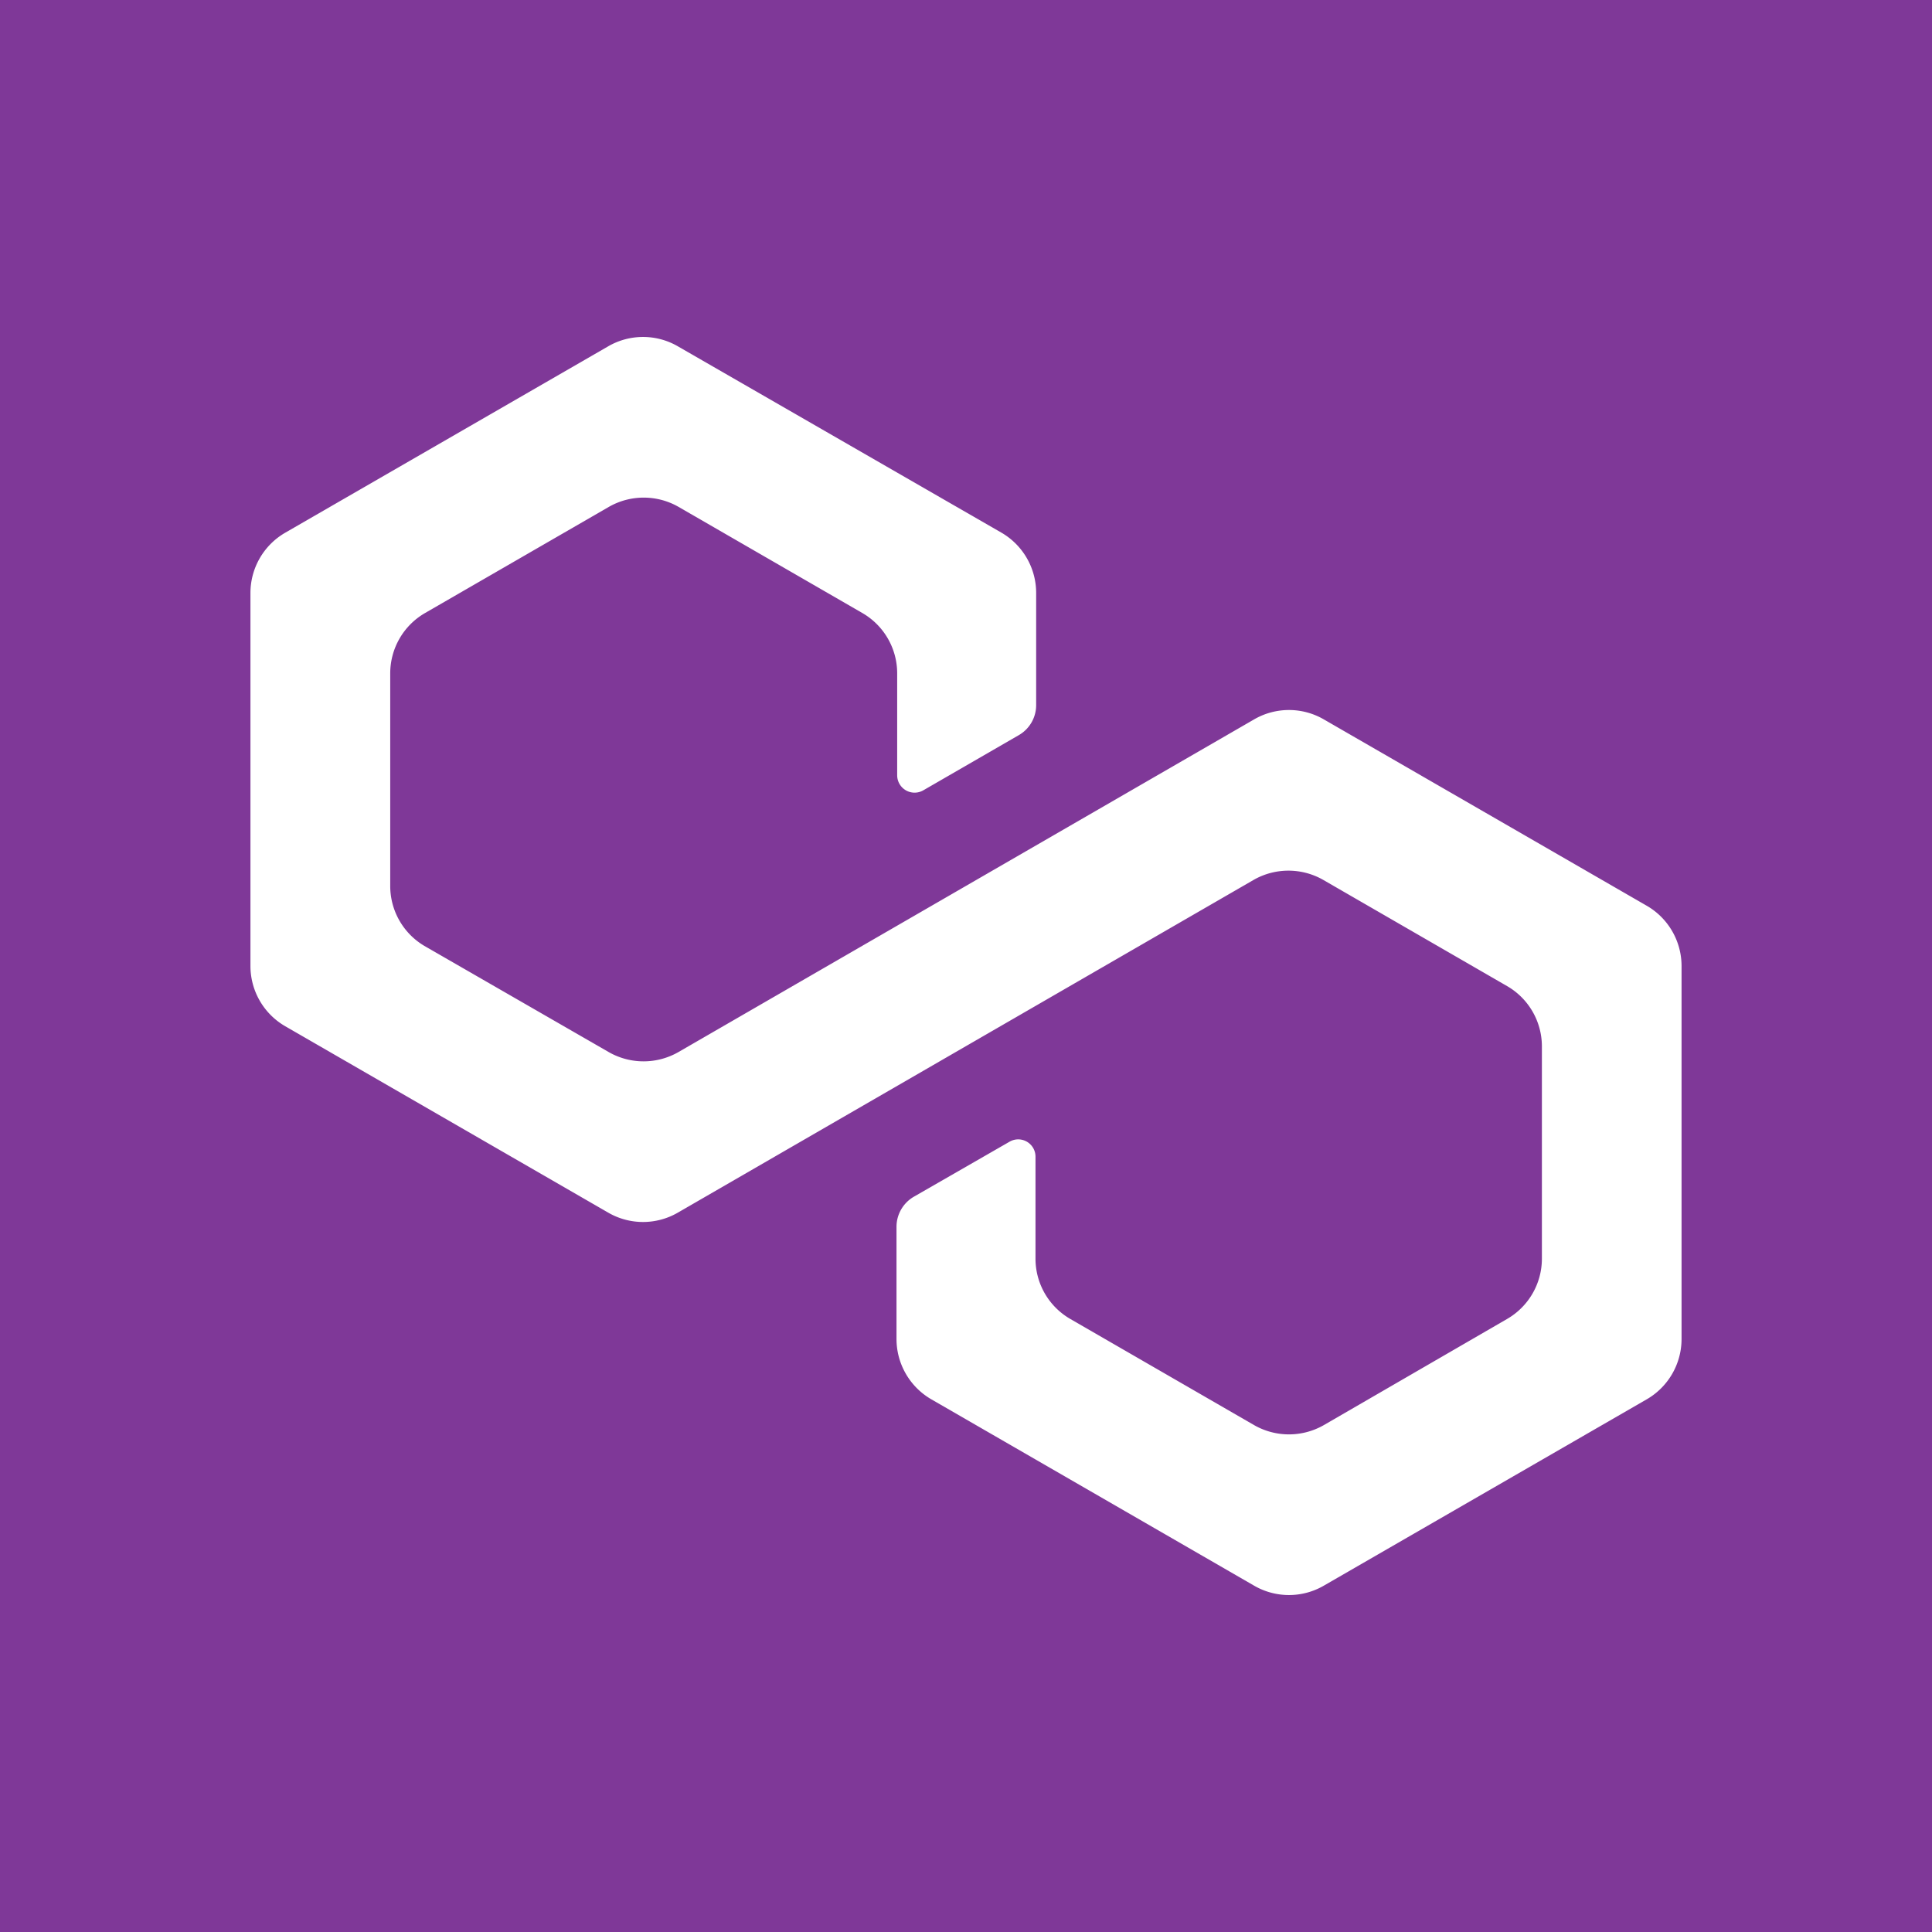 <svg id="Layer_1" data-name="Layer 1" xmlns="http://www.w3.org/2000/svg" viewBox="0 0 1080 1080"><defs><style>.cls-1{fill:#7f3898;}.cls-2{fill:#fff;}</style></defs><rect class="cls-1" width="1080" height="1080"/><path class="cls-2" d="M701.08,402.13l-321.86,186a39.23,39.23,0,0,1-38.92,0L237.23,528.77a38.92,38.92,0,0,1-19.09-33.68V376.38a38.94,38.94,0,0,1,19.46-33.69l102.77-59.35a39.24,39.24,0,0,1,38.93,0l102.77,59.35a38.94,38.94,0,0,1,19.46,33.69v57a9.73,9.73,0,0,0,14.52,8.46l53.52-30.92A19.37,19.37,0,0,0,579.22,394V331.47a39,39,0,0,0-19.38-33.69L378.92,193.59a38.83,38.83,0,0,0-38.92,0L159.46,297.78A38.94,38.94,0,0,0,140,331.47V540a38.93,38.93,0,0,0,19.46,33.68L340,677.87a38.83,38.83,0,0,0,38.92,0l321.86-186a39.23,39.23,0,0,1,38.92,0l102.77,59.36a38.93,38.93,0,0,1,19.46,33.68V703.62a38.94,38.94,0,0,1-19.46,33.69L740,796.66a39.23,39.23,0,0,1-38.92,0L598.31,737.31a38.92,38.92,0,0,1-19.46-33.69v-57a9.66,9.66,0,0,0-14.52-8.39L510.81,669a19.47,19.47,0,0,0-9.66,16.84v62.65a39,39,0,0,0,19.39,33.69L701.08,886.41a38.83,38.83,0,0,0,38.92,0L920.54,782.22A38.94,38.94,0,0,0,940,748.53V540a38.93,38.93,0,0,0-19.46-33.68L740,402.13A38.83,38.83,0,0,0,701.08,402.13Z"/></svg>